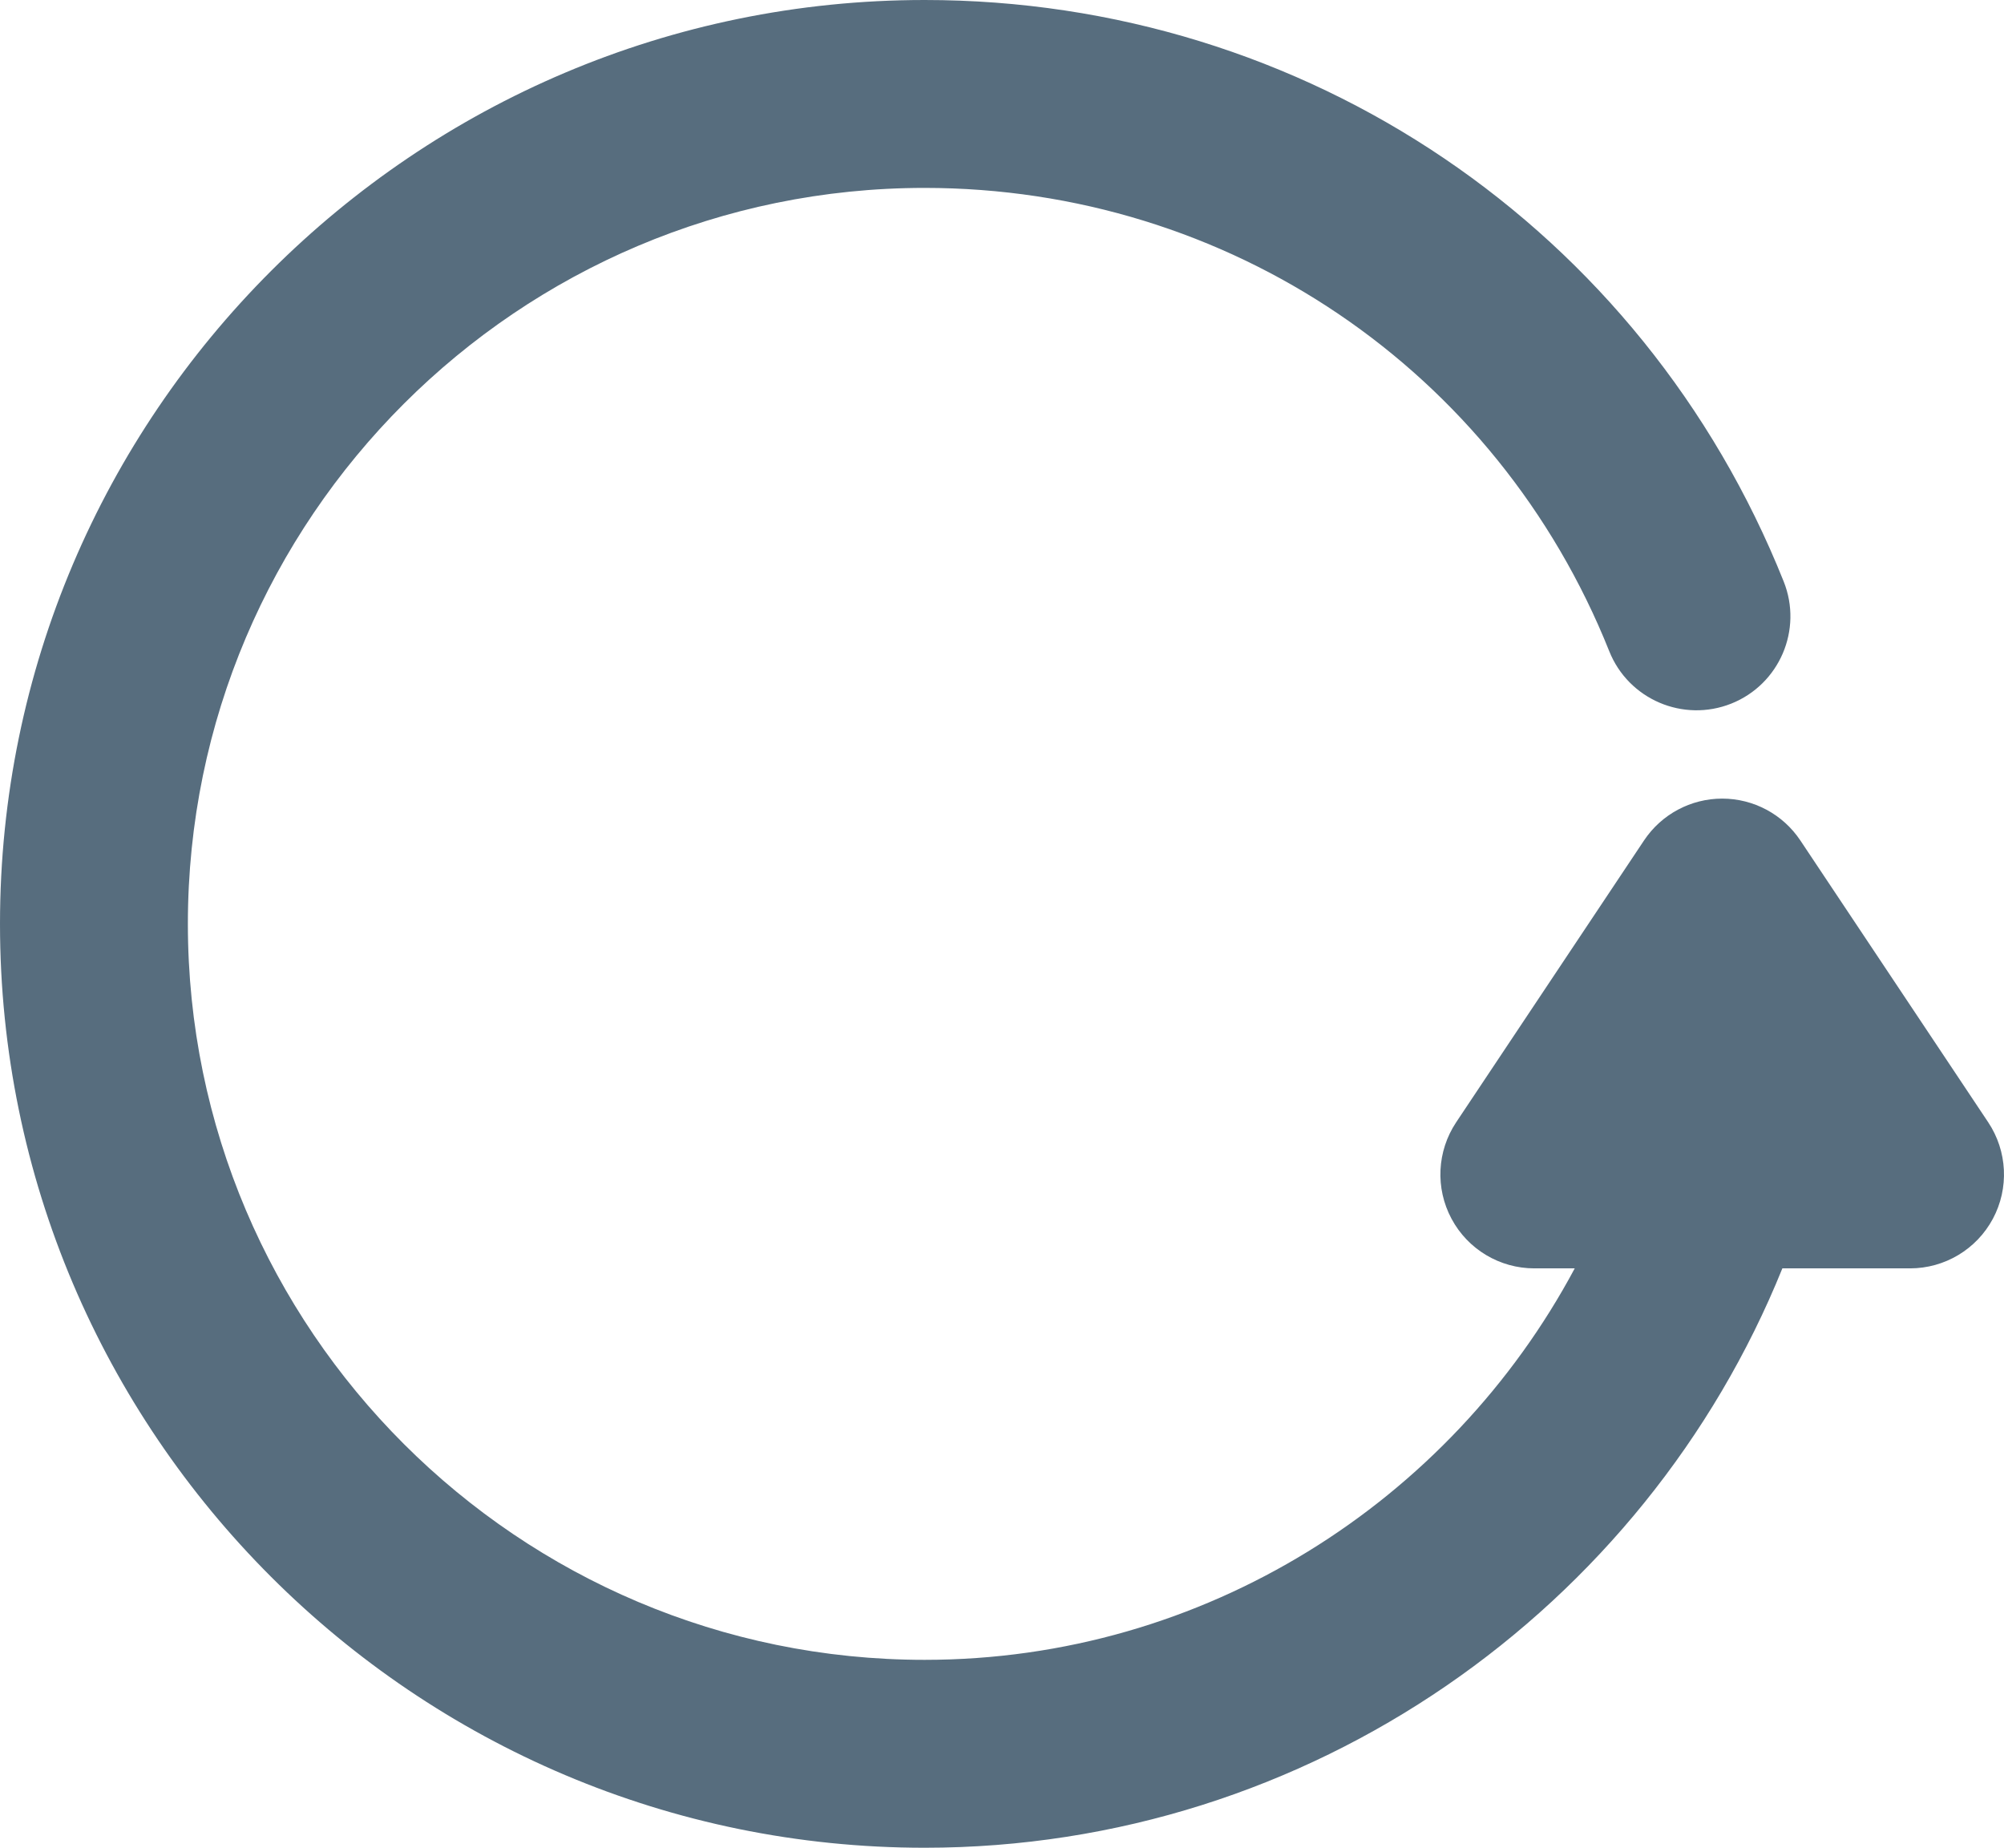 <?xml version="1.0" encoding="iso-8859-1"?>
<!-- Generator: Adobe Illustrator 16.0.0, SVG Export Plug-In . SVG Version: 6.00 Build 0)  -->
<!DOCTYPE svg PUBLIC "-//W3C//DTD SVG 1.1//EN" "http://www.w3.org/Graphics/SVG/1.1/DTD/svg11.dtd">
<svg version="1.1" xmlns="http://www.w3.org/2000/svg" xmlns:xlink="http://www.w3.org/1999/xlink" x="0px" y="0px" width="64px"
	 height="59px" viewBox="0 0 64 59" style="enable-background:new 0 0 64 59;" xml:space="preserve">
<g id="Layer_8">
	<path style="fill:#576D7E;" d="M63.496,35.836l-6-9C56.939,26.001,56.003,25.5,55,25.5s-1.939,0.501-2.496,1.336l-6,9
		c-0.613,0.921-0.671,2.104-0.148,3.08C46.877,39.891,47.894,40.5,49,40.5h1.291C46.314,47.944,38.464,53,29.529,53
		C16.555,53,6,42.458,6,29.5S16.555,6,29.529,6c9.69,0,18.272,5.807,21.864,14.793c0.614,1.539,2.362,2.286,3.899,1.673
		c1.538-0.615,2.287-2.361,1.672-3.899C52.457,7.288,41.688,0,29.529,0C13.246,0,0,13.233,0,29.5S13.246,59,29.529,59
		c12.307,0,22.998-7.63,27.393-18.5H61c1.106,0,2.123-0.609,2.645-1.584C64.167,37.94,64.109,36.757,63.496,35.836z"/>
</g>
<g id="Layer_1">
</g>
</svg>
